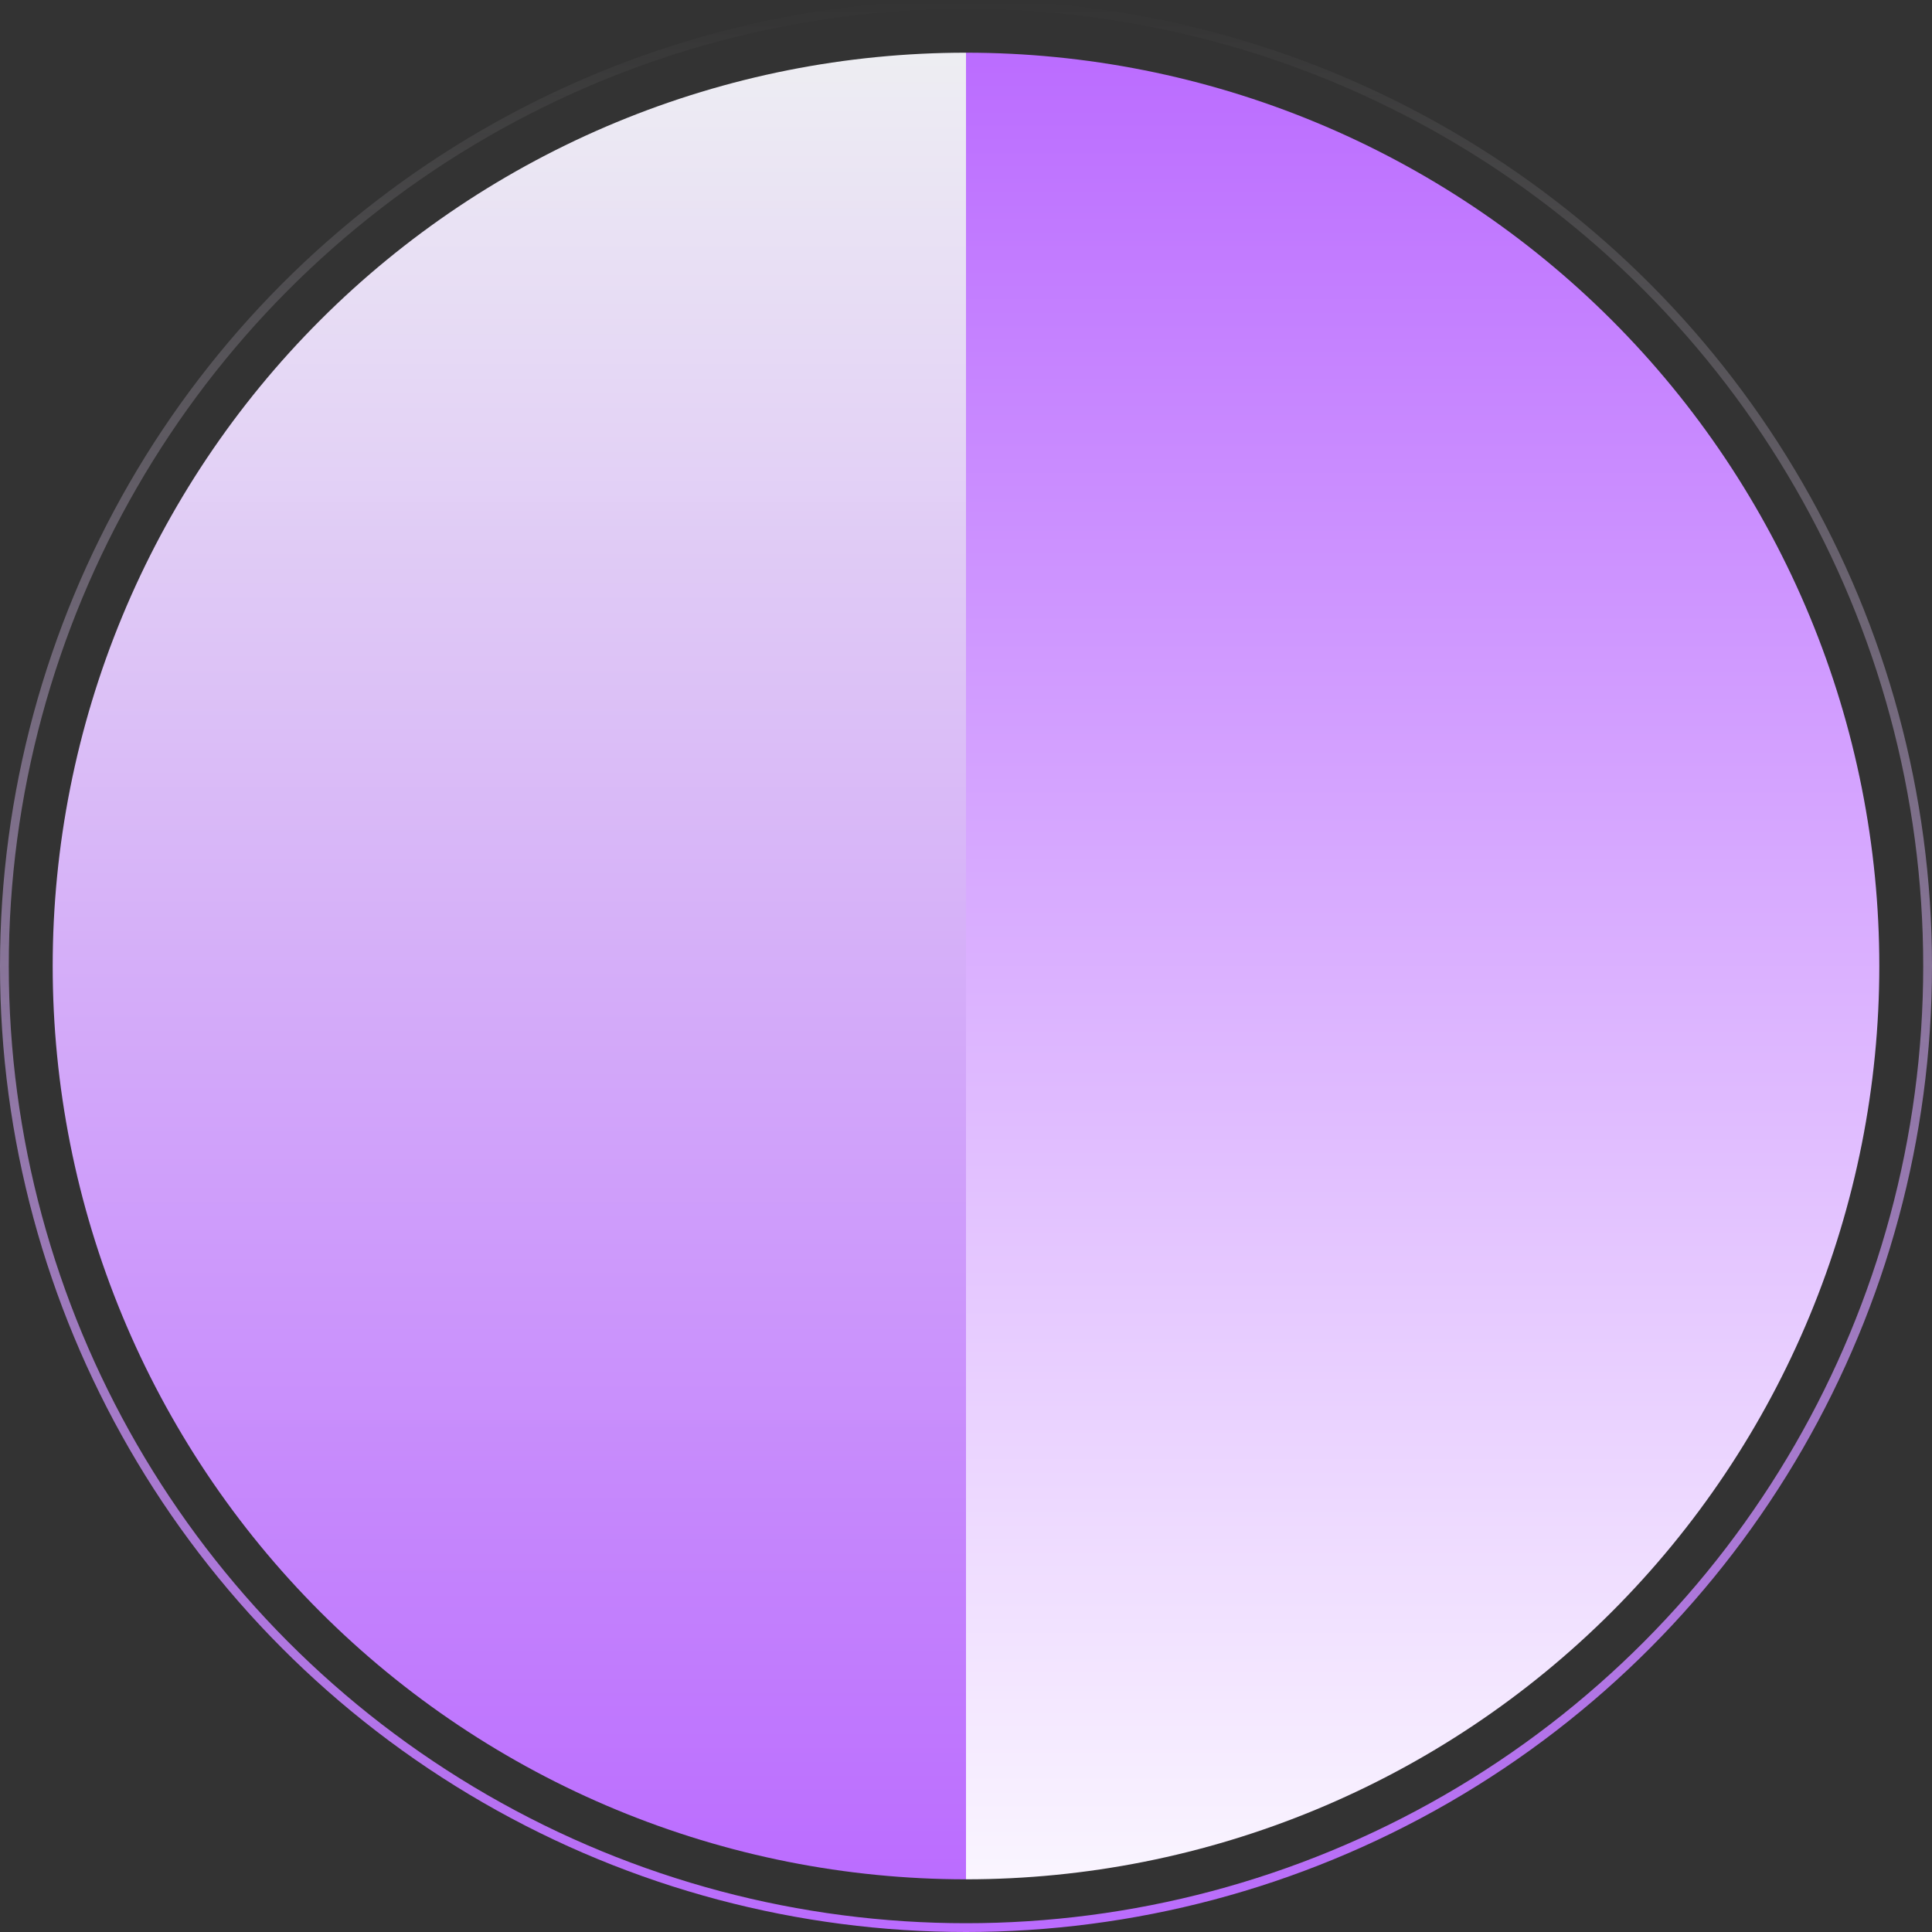 <?xml version="1.0" encoding="UTF-8"?> <svg xmlns="http://www.w3.org/2000/svg" width="220" height="220" viewBox="0 0 220 220" fill="none"><rect x="0" y="0" width="220" height="220" fill="#333333" stroke="none"/><path d="M110 6C123.657 6 137.181 8.69 149.799 13.916C162.417 19.143 173.882 26.804 183.539 36.461C193.196 46.118 200.857 57.583 206.083 70.201C211.31 82.819 214 96.343 214 110C214 123.657 211.31 137.181 206.083 149.799C200.857 162.417 193.196 173.882 183.539 183.539C173.882 193.196 162.417 200.857 149.799 206.083C137.181 211.31 123.657 214 110 214L110 110L110 6Z" fill="url(#paint0_linear_99_202)"></path><path d="M110 214C96.343 214 82.819 211.31 70.201 206.083C57.583 200.857 46.118 193.196 36.461 183.539C26.804 173.882 19.143 162.417 13.916 149.799C8.69 137.181 6 123.657 6 110C6 96.343 8.69 82.819 13.916 70.201C19.143 57.583 26.804 46.118 36.461 36.461C46.118 26.804 57.583 19.143 70.201 13.916C82.819 8.69 96.343 6 110 6L110 110L110 214Z" fill="url(#paint1_linear_99_202)"></path><circle cx="110" cy="110" r="109.5" stroke="url(#paint2_linear_99_202)"></circle><defs><linearGradient id="paint0_linear_99_202" x1="110" y1="6" x2="110" y2="214" gradientUnits="userSpaceOnUse"><stop stop-color="#BB6CFF"></stop><stop offset="1" stop-color="#FAF5FF"></stop></linearGradient><linearGradient id="paint1_linear_99_202" x1="110" y1="214" x2="110" y2="6" gradientUnits="userSpaceOnUse"><stop stop-color="#BB6CFF"></stop><stop offset="1" stop-color="#F5F5FA" stop-opacity="0.961"></stop></linearGradient><linearGradient id="paint2_linear_99_202" x1="110" y1="0" x2="110" y2="220" gradientUnits="userSpaceOnUse"><stop stop-color="white" stop-opacity="0"></stop><stop offset="1" stop-color="#BB6CFF"></stop></linearGradient></defs></svg> 